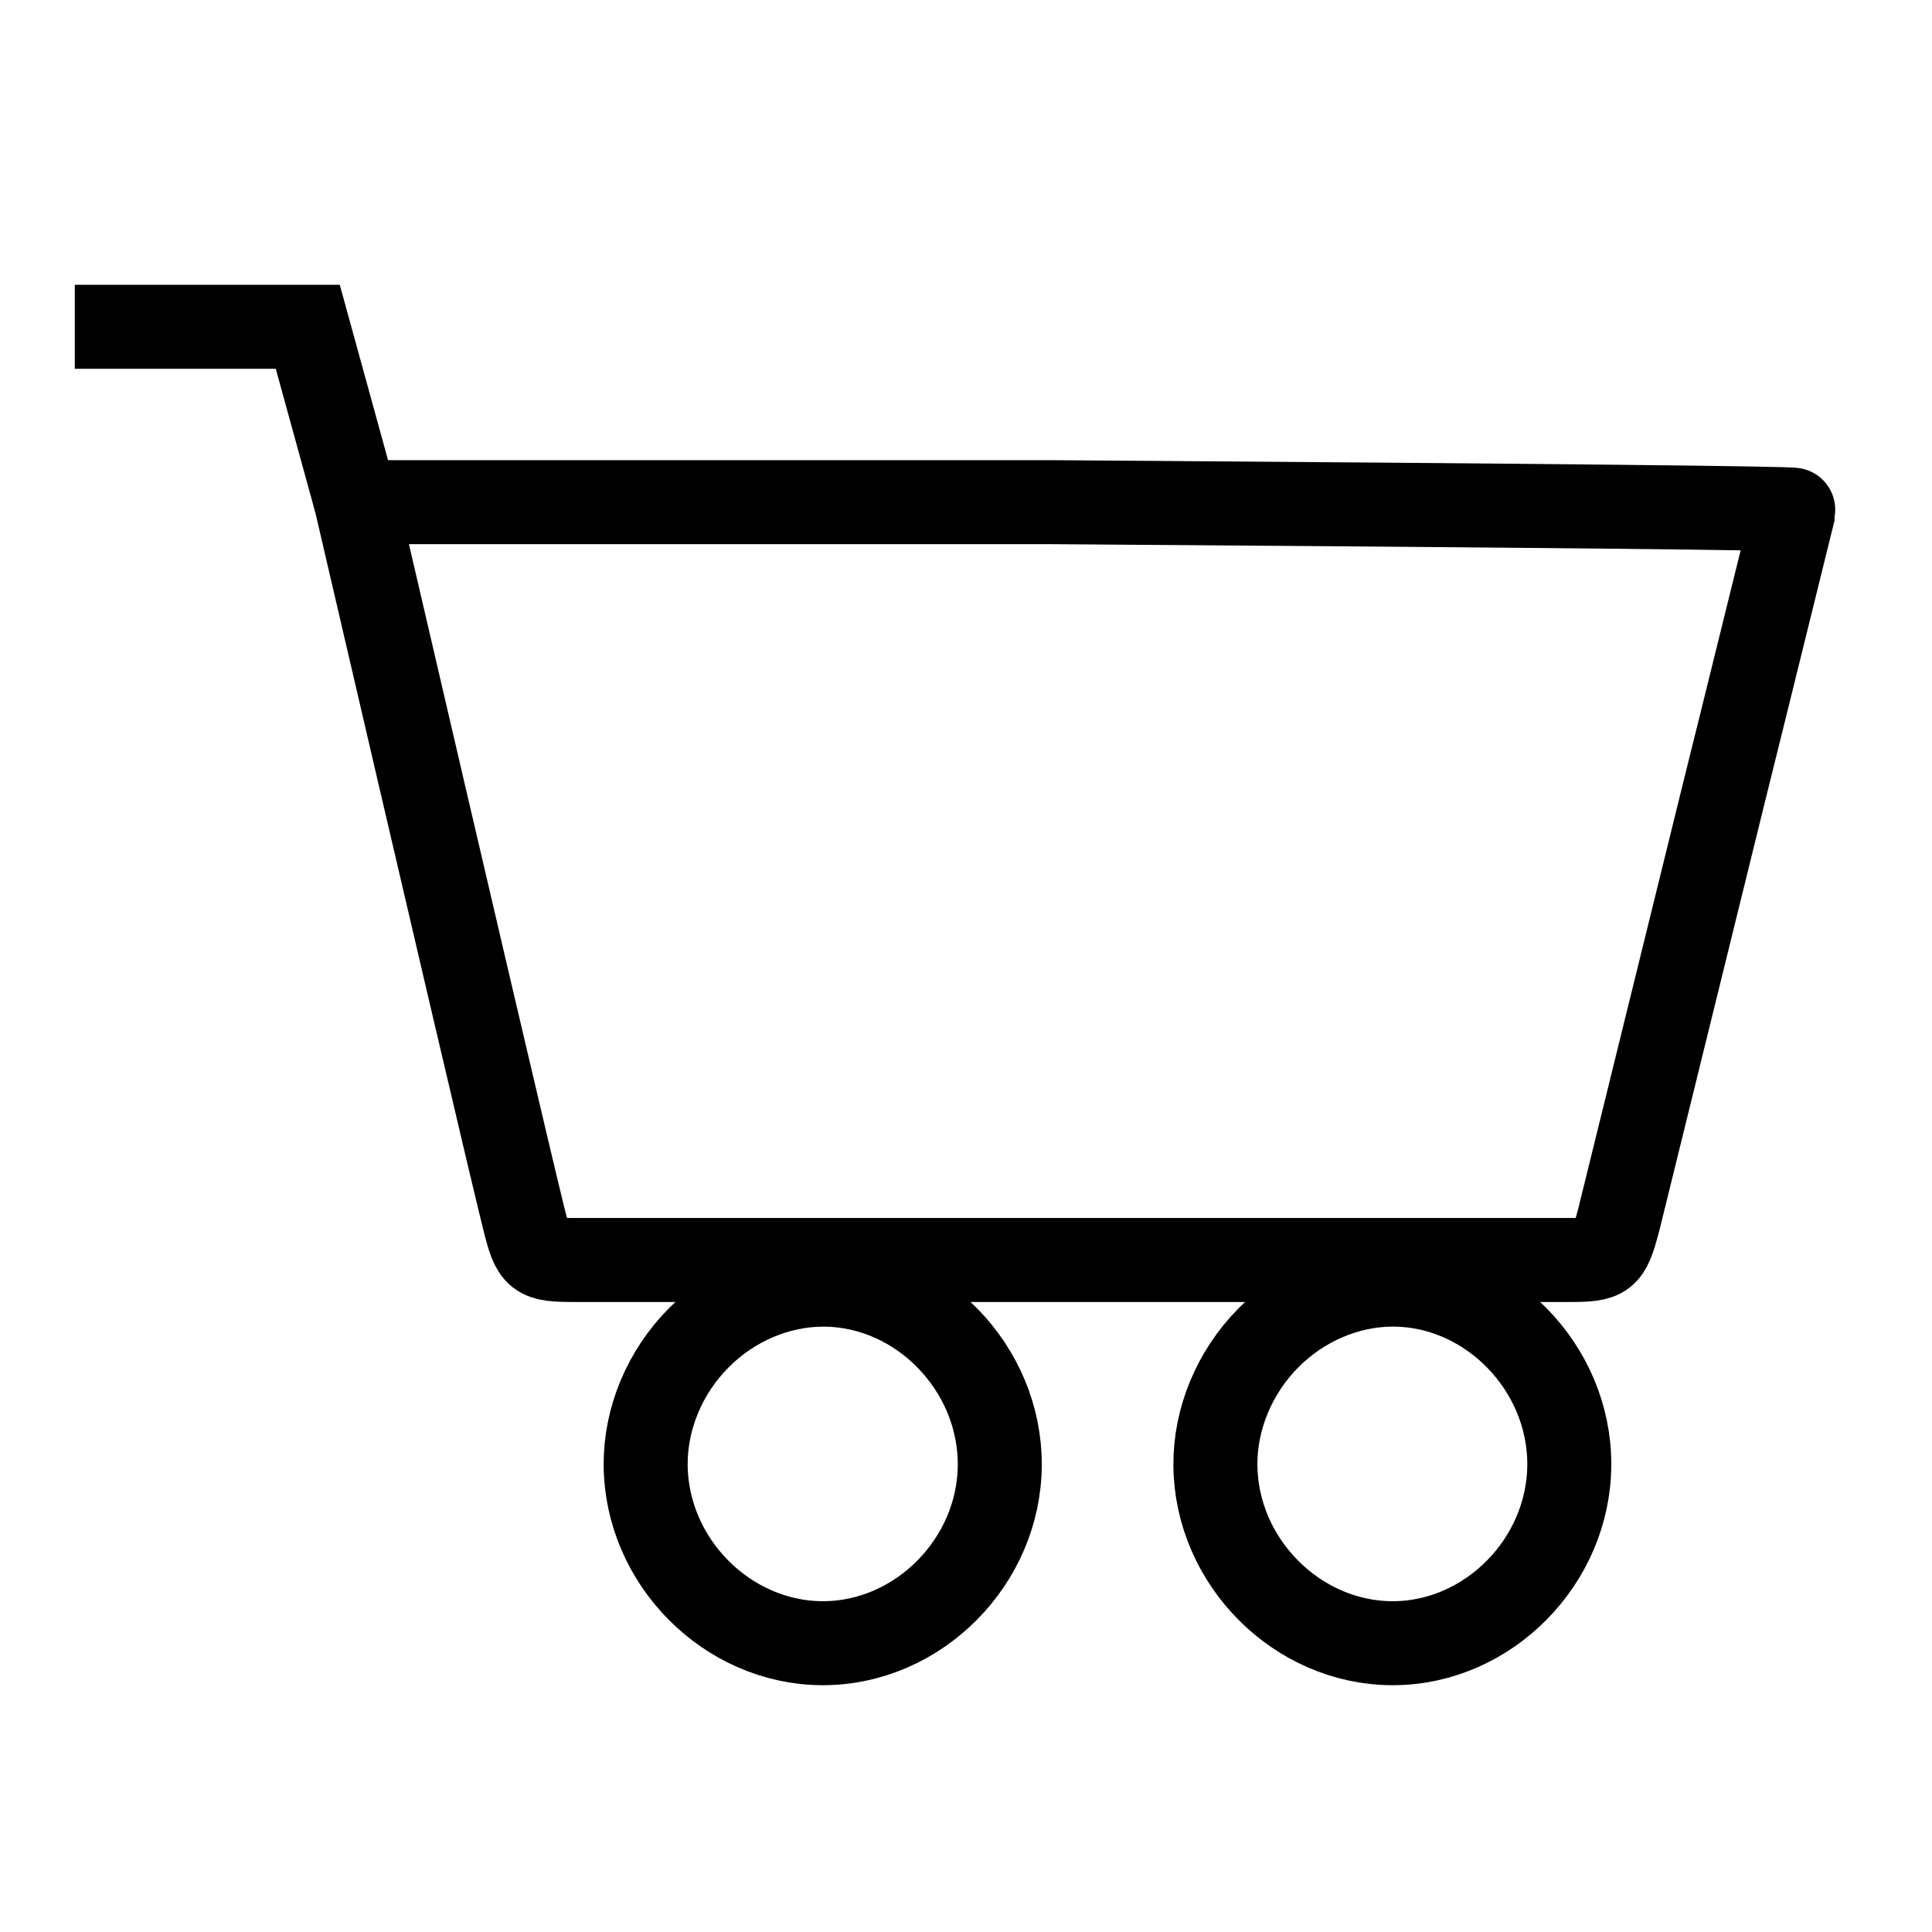 <?xml version="1.0" encoding="UTF-8"?>
<svg width="46px" height="46px" viewBox="0 0 46 46" version="1.1" xmlns="http://www.w3.org/2000/svg" xmlns:xlink="http://www.w3.org/1999/xlink">
    <title>Artboard Copy 4</title>
    <g id="Artboard-Copy-4" stroke="none" stroke-width="1" fill="none" fill-rule="evenodd">
        <g id="Group" transform="translate(1.781, 7.781)" stroke="#000000" stroke-width="2">
            <path d="M28.415,24.077 C29.215,23.268 30.295,22.805 31.382,22.805 C31.392,22.805 31.401,22.805 31.411,22.805 C33.677,22.822 35.587,24.783 35.583,27.086 C35.579,29.389 33.658,31.338 31.387,31.343 L31.378,31.343 C29.106,31.343 27.174,29.405 27.157,27.106 C27.149,25.998 27.608,24.894 28.415,24.077 Z" id="Path"></path>
            <path d="M14.857,24.071 C15.658,23.265 16.736,22.806 17.82,22.806 C17.834,22.806 17.847,22.806 17.86,22.806 C20.126,22.829 22.033,24.795 22.023,27.099 C22.014,29.4 20.085,31.343 17.812,31.343 C15.534,31.342 13.602,29.396 13.592,27.093 C13.587,25.986 14.048,24.884 14.857,24.071 Z" id="Path"></path>
            <path d="M6.696,4.175 L23.221,4.175 C35.037,4.258 40.941,4.319 40.931,4.358 C40.675,5.399 40.418,6.44 40.16,7.48 C39.987,8.179 39.815,8.877 39.642,9.575 C39.581,9.823 39.519,10.071 39.457,10.319 C39.38,10.632 39.302,10.944 39.225,11.256 L36.789,21.146 L36.778,21.19 C36.767,21.234 36.756,21.278 36.744,21.323 C36.517,22.169 36.451,22.219 35.571,22.219 C27.687,22.219 19.804,22.219 11.92,22.219 C10.982,22.219 10.925,22.174 10.695,21.251 C10.383,19.997 9.05,14.305 6.696,4.175 Z" id="Path"></path>
            <path d="M0,0 C0,0 1.849,0 5.547,0 L6.696,4.175" id="Path-2"></path>
        </g>
    </g>
</svg>